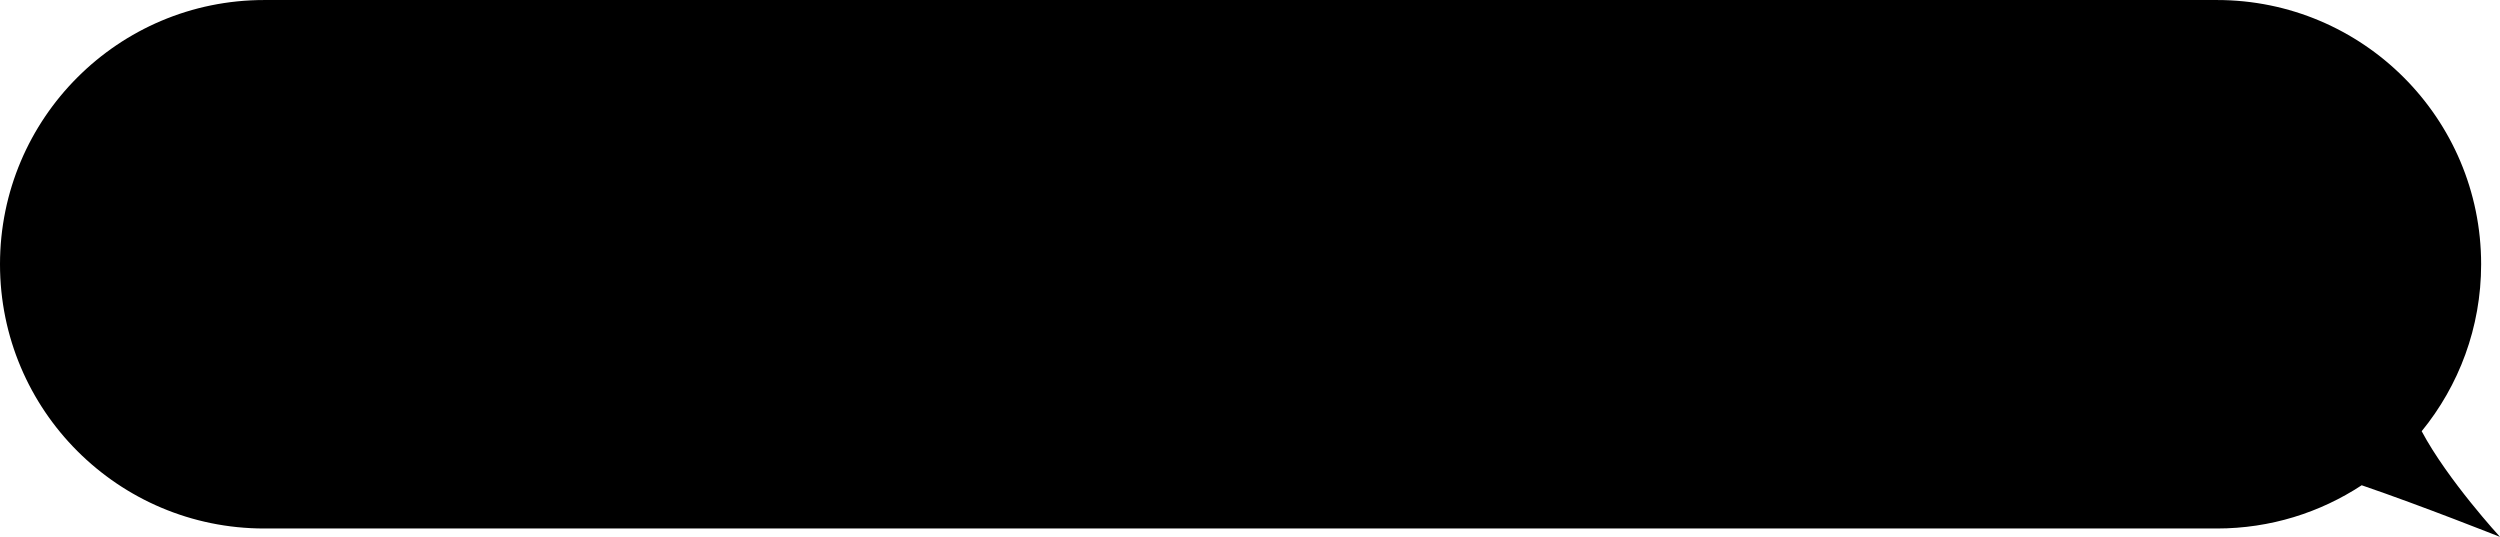 <?xml version="1.0" encoding="UTF-8" standalone="no"?><svg xmlns="http://www.w3.org/2000/svg" xmlns:xlink="http://www.w3.org/1999/xlink" fill="#000000" height="107.4" preserveAspectRatio="xMidYMid meet" version="1" viewBox="0.0 0.0 500.0 107.4" width="500" zoomAndPan="magnify"><defs><clipPath id="a"><path d="M 0 0 L 500 0 L 500 107.379 L 0 107.379 Z M 0 0"/></clipPath></defs><g><g clip-path="url(#a)" id="change1_1"><path d="M 443.375 105.699 L 52.848 105.699 C 23.66 105.699 0 82.039 0 52.852 C 0 23.664 23.66 0.004 52.848 0.004 L 443.375 0.004 C 472.562 0.004 496.227 23.664 496.227 52.852 C 496.227 65.516 491.766 77.141 484.336 86.242 C 489.539 96.012 500 107.379 500 107.379 C 500 107.379 484.488 101.207 472.34 97.051 C 464.02 102.516 454.07 105.699 443.375 105.699" fill="#000000"/></g></g></svg>